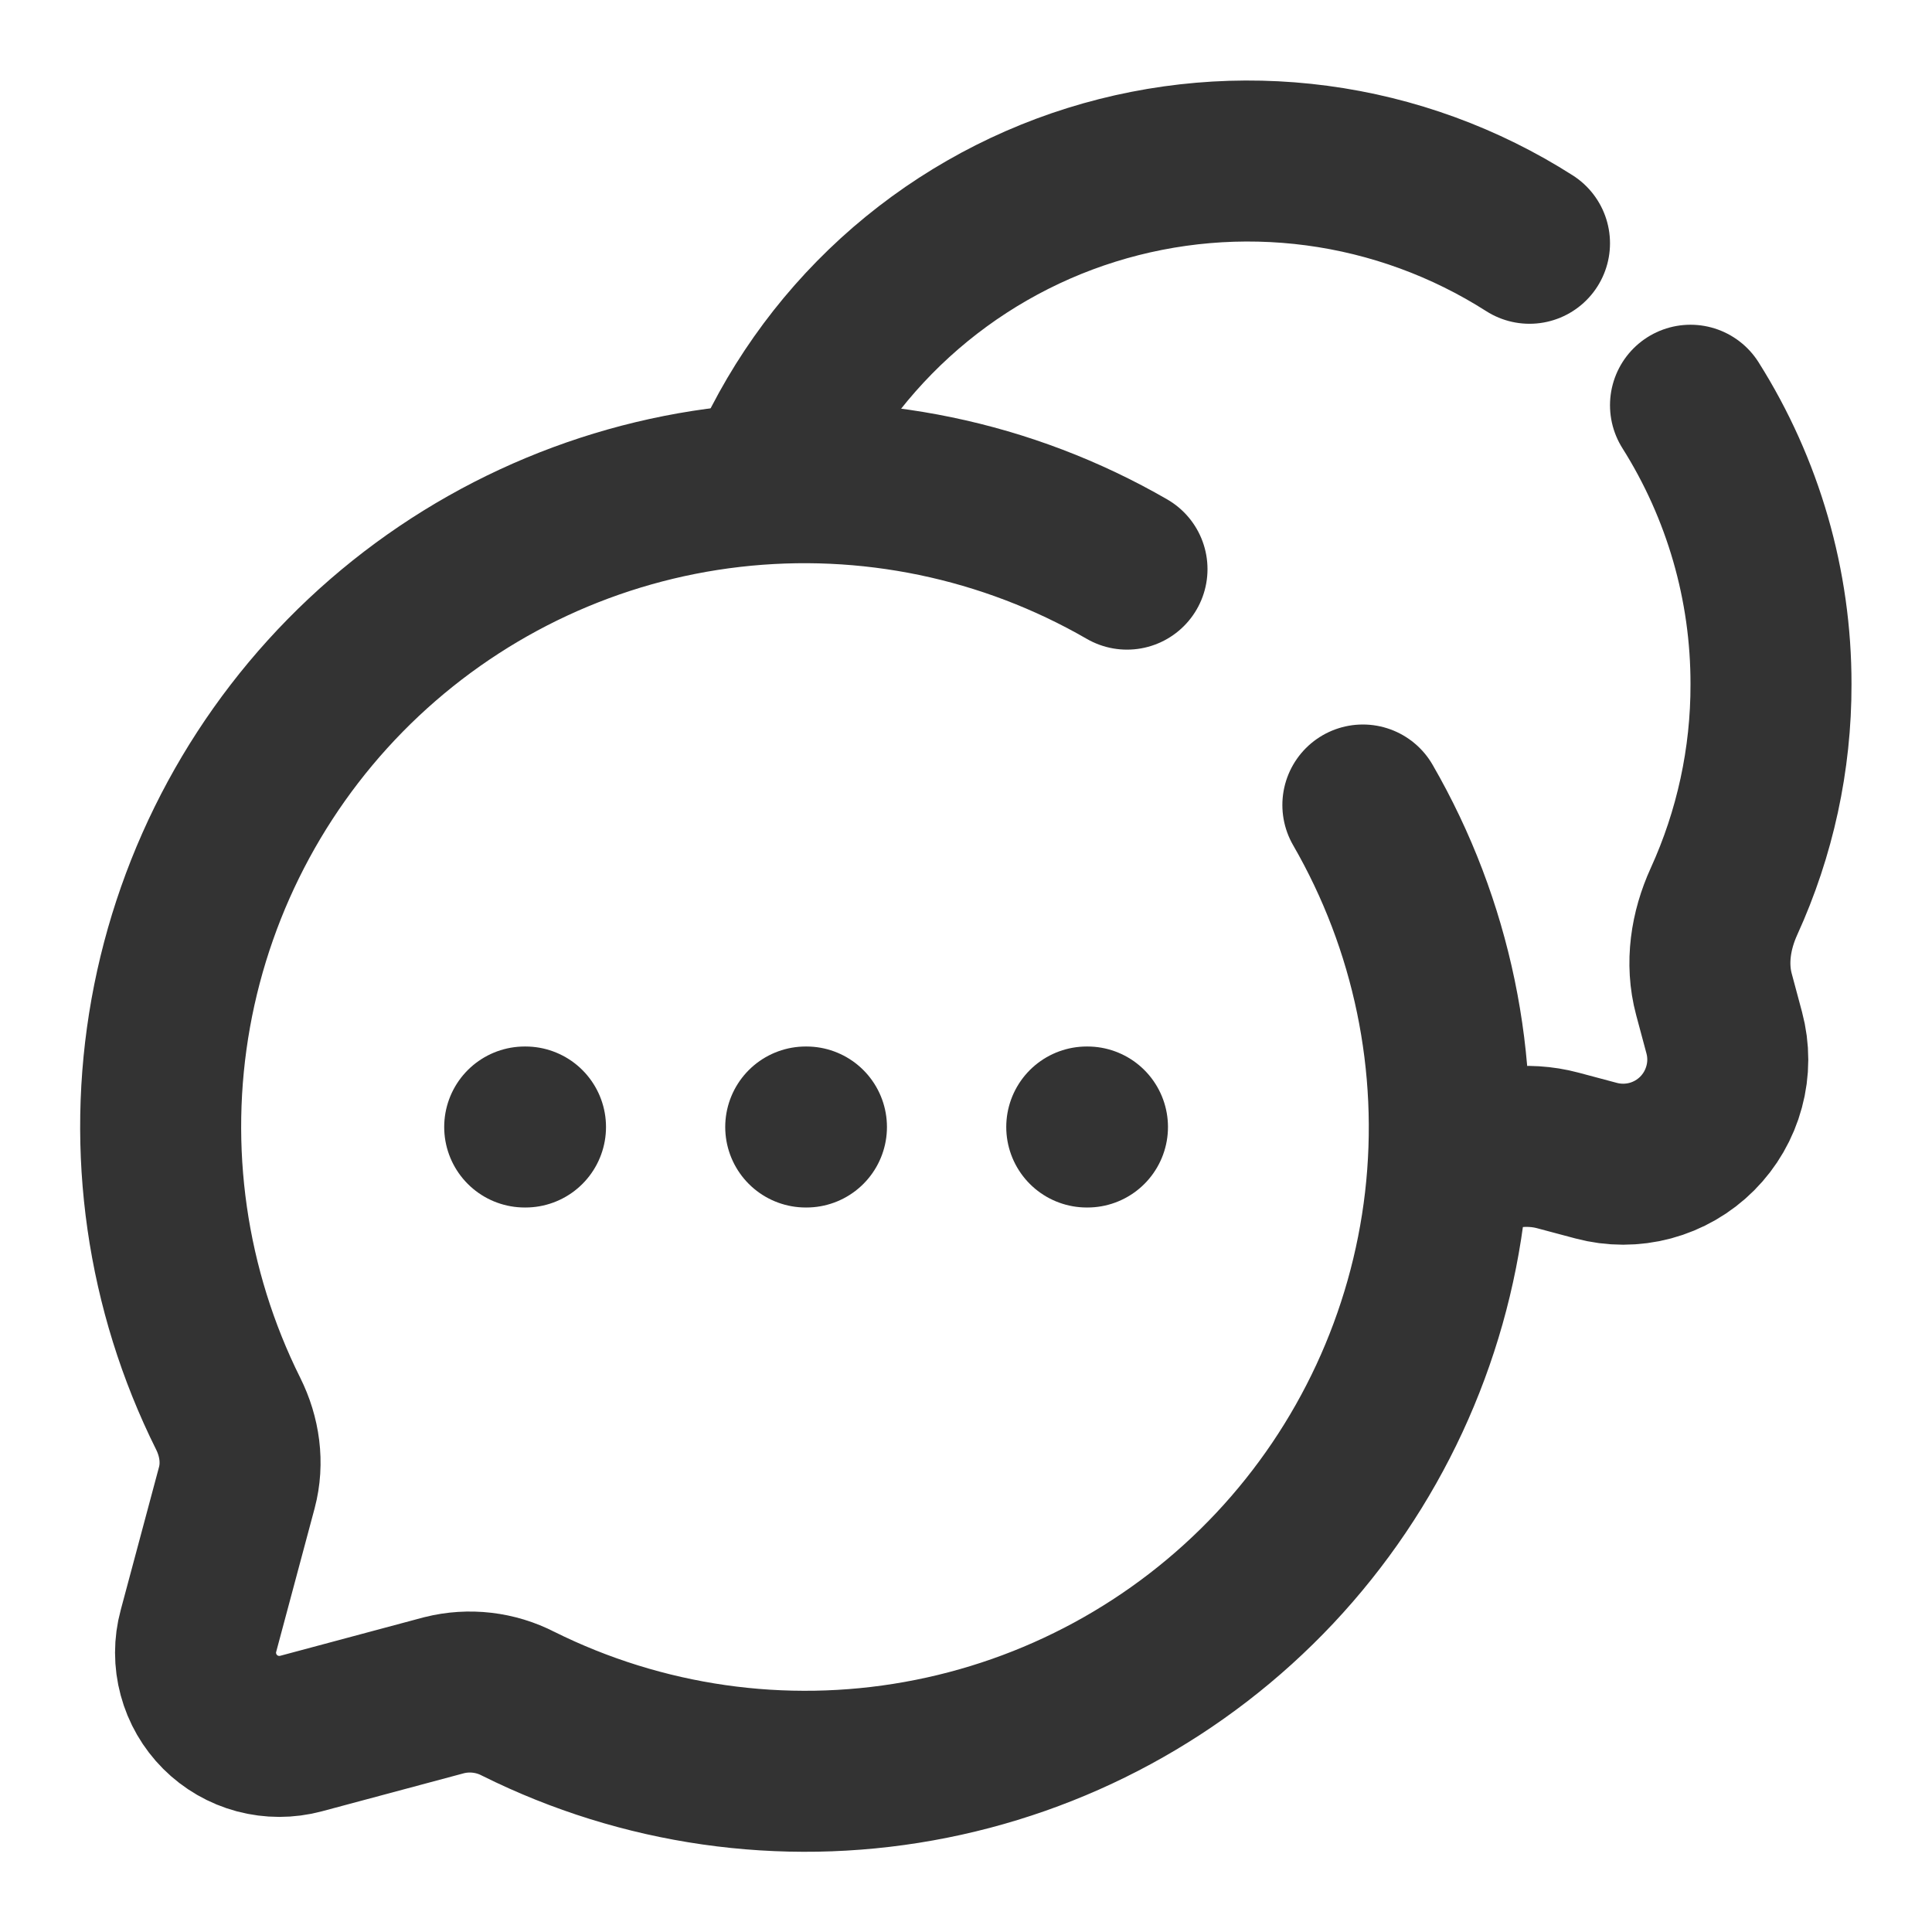 <?xml version="1.0" encoding="UTF-8"?> <svg xmlns="http://www.w3.org/2000/svg" width="24" height="24" viewBox="0 0 24 24" fill="none"> <path d="M14 7.07C12.511 6.21 10.785 5.852 9.077 6.049C7.369 6.246 5.771 6.989 4.518 8.166C3.265 9.344 2.425 10.893 2.121 12.586C1.818 14.278 2.068 16.023 2.835 17.562C2.977 17.847 3.024 18.172 2.942 18.48L2.465 20.261C2.417 20.437 2.417 20.623 2.465 20.8C2.512 20.976 2.605 21.137 2.734 21.266C2.863 21.395 3.024 21.488 3.2 21.535C3.377 21.582 3.562 21.582 3.739 21.535L5.519 21.058C5.828 20.981 6.155 21.019 6.438 21.165C7.977 21.931 9.722 22.182 11.414 21.878C13.107 21.575 14.656 20.735 15.834 19.482C17.011 18.229 17.753 16.63 17.951 14.922C18.148 13.215 17.79 11.489 16.93 10" stroke="#333333" stroke-width="2" stroke-linecap="round"></path> <path d="M18 14.502C18.067 14.475 18.133 14.446 18.198 14.415C18.56 14.251 18.966 14.188 19.351 14.291L19.827 14.418C20.047 14.477 20.279 14.477 20.5 14.418C20.72 14.359 20.921 14.243 21.082 14.082C21.243 13.921 21.359 13.72 21.418 13.5C21.478 13.28 21.478 13.048 21.419 12.828L21.291 12.351C21.188 11.966 21.251 11.56 21.416 11.198C21.802 10.352 22.002 9.431 22 8.5C22.002 7.274 21.655 6.072 21 5.034M9.5 5.996C9.866 5.121 10.418 4.337 11.119 3.697C11.82 3.058 12.652 2.58 13.557 2.297C14.463 2.014 15.419 1.932 16.359 2.057C17.299 2.182 18.201 2.512 19 3.022" stroke="#333333" stroke-width="2" stroke-linecap="round"></path> <path d="M6.518 14H6.528M10.009 14H10.018M13.5 14H13.509" stroke="#333333" stroke-width="2" stroke-linecap="round" stroke-linejoin="round"></path> </svg> 